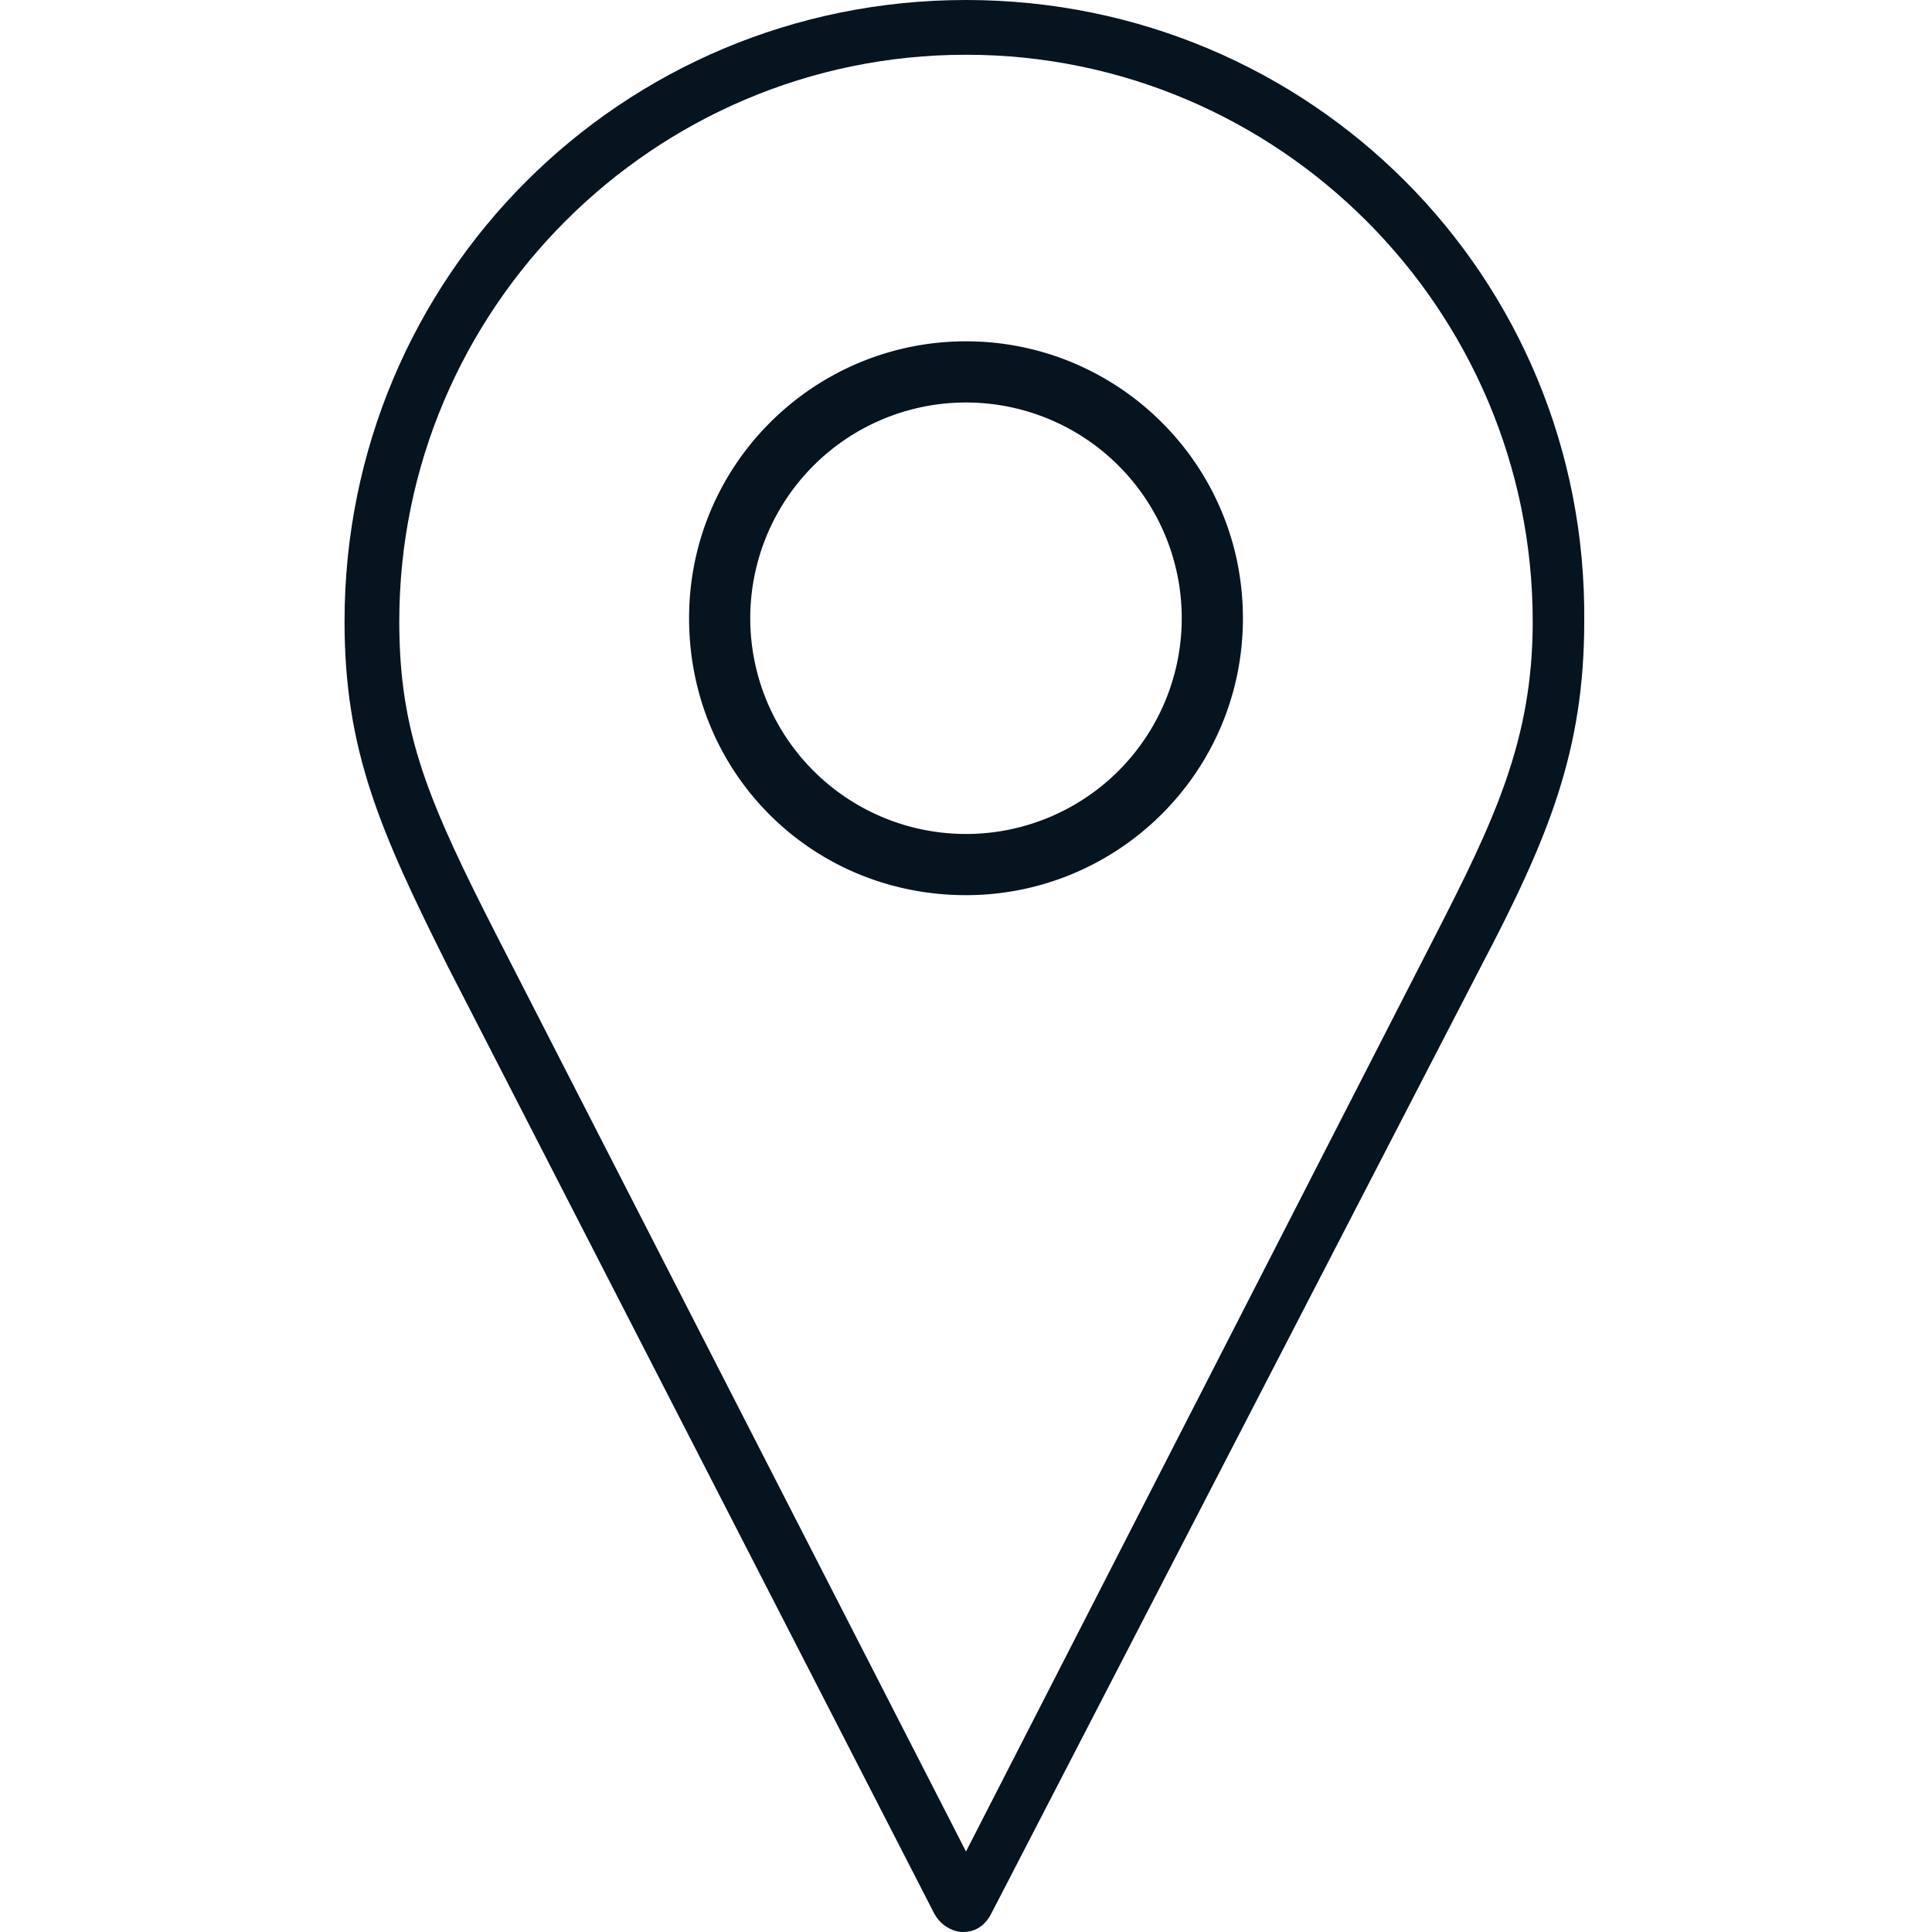 <?xml version="1.0" encoding="UTF-8"?>
<svg xmlns="http://www.w3.org/2000/svg" viewBox="0 0 60 60"><g fill="#05141f"><path d="M30 1.7c9.7 0 17.6 7.9 17.6 17.6 0 3.7-1.2 6.2-3.1 9.9L30 57.5 15.5 29.2c-2.2-4.3-3.1-6.4-3.1-9.9 0-9.7 7.9-17.6 17.6-17.6M30 0C19.3 0 10.7 8.6 10.7 19.3c0 4 1.1 6.5 3.2 10.7L29 59.4c.2.4.6.6.9.6.4 0 .7-.2.9-.6L46 30c2.1-4 3.2-6.7 3.2-10.7C49.3 8.6 40.7 0 30 0z" style="fill: #05141f;"/><path d="M30 12.5a6.7 6.7 0 1 1 0 13.4 6.7 6.7 0 0 1 0-13.4m0-1.9c-4.7 0-8.6 3.8-8.6 8.6s3.8 8.6 8.6 8.6c4.7 0 8.6-3.8 8.6-8.6s-3.9-8.6-8.6-8.6z" style="fill: #05141f;"/></g></svg>
